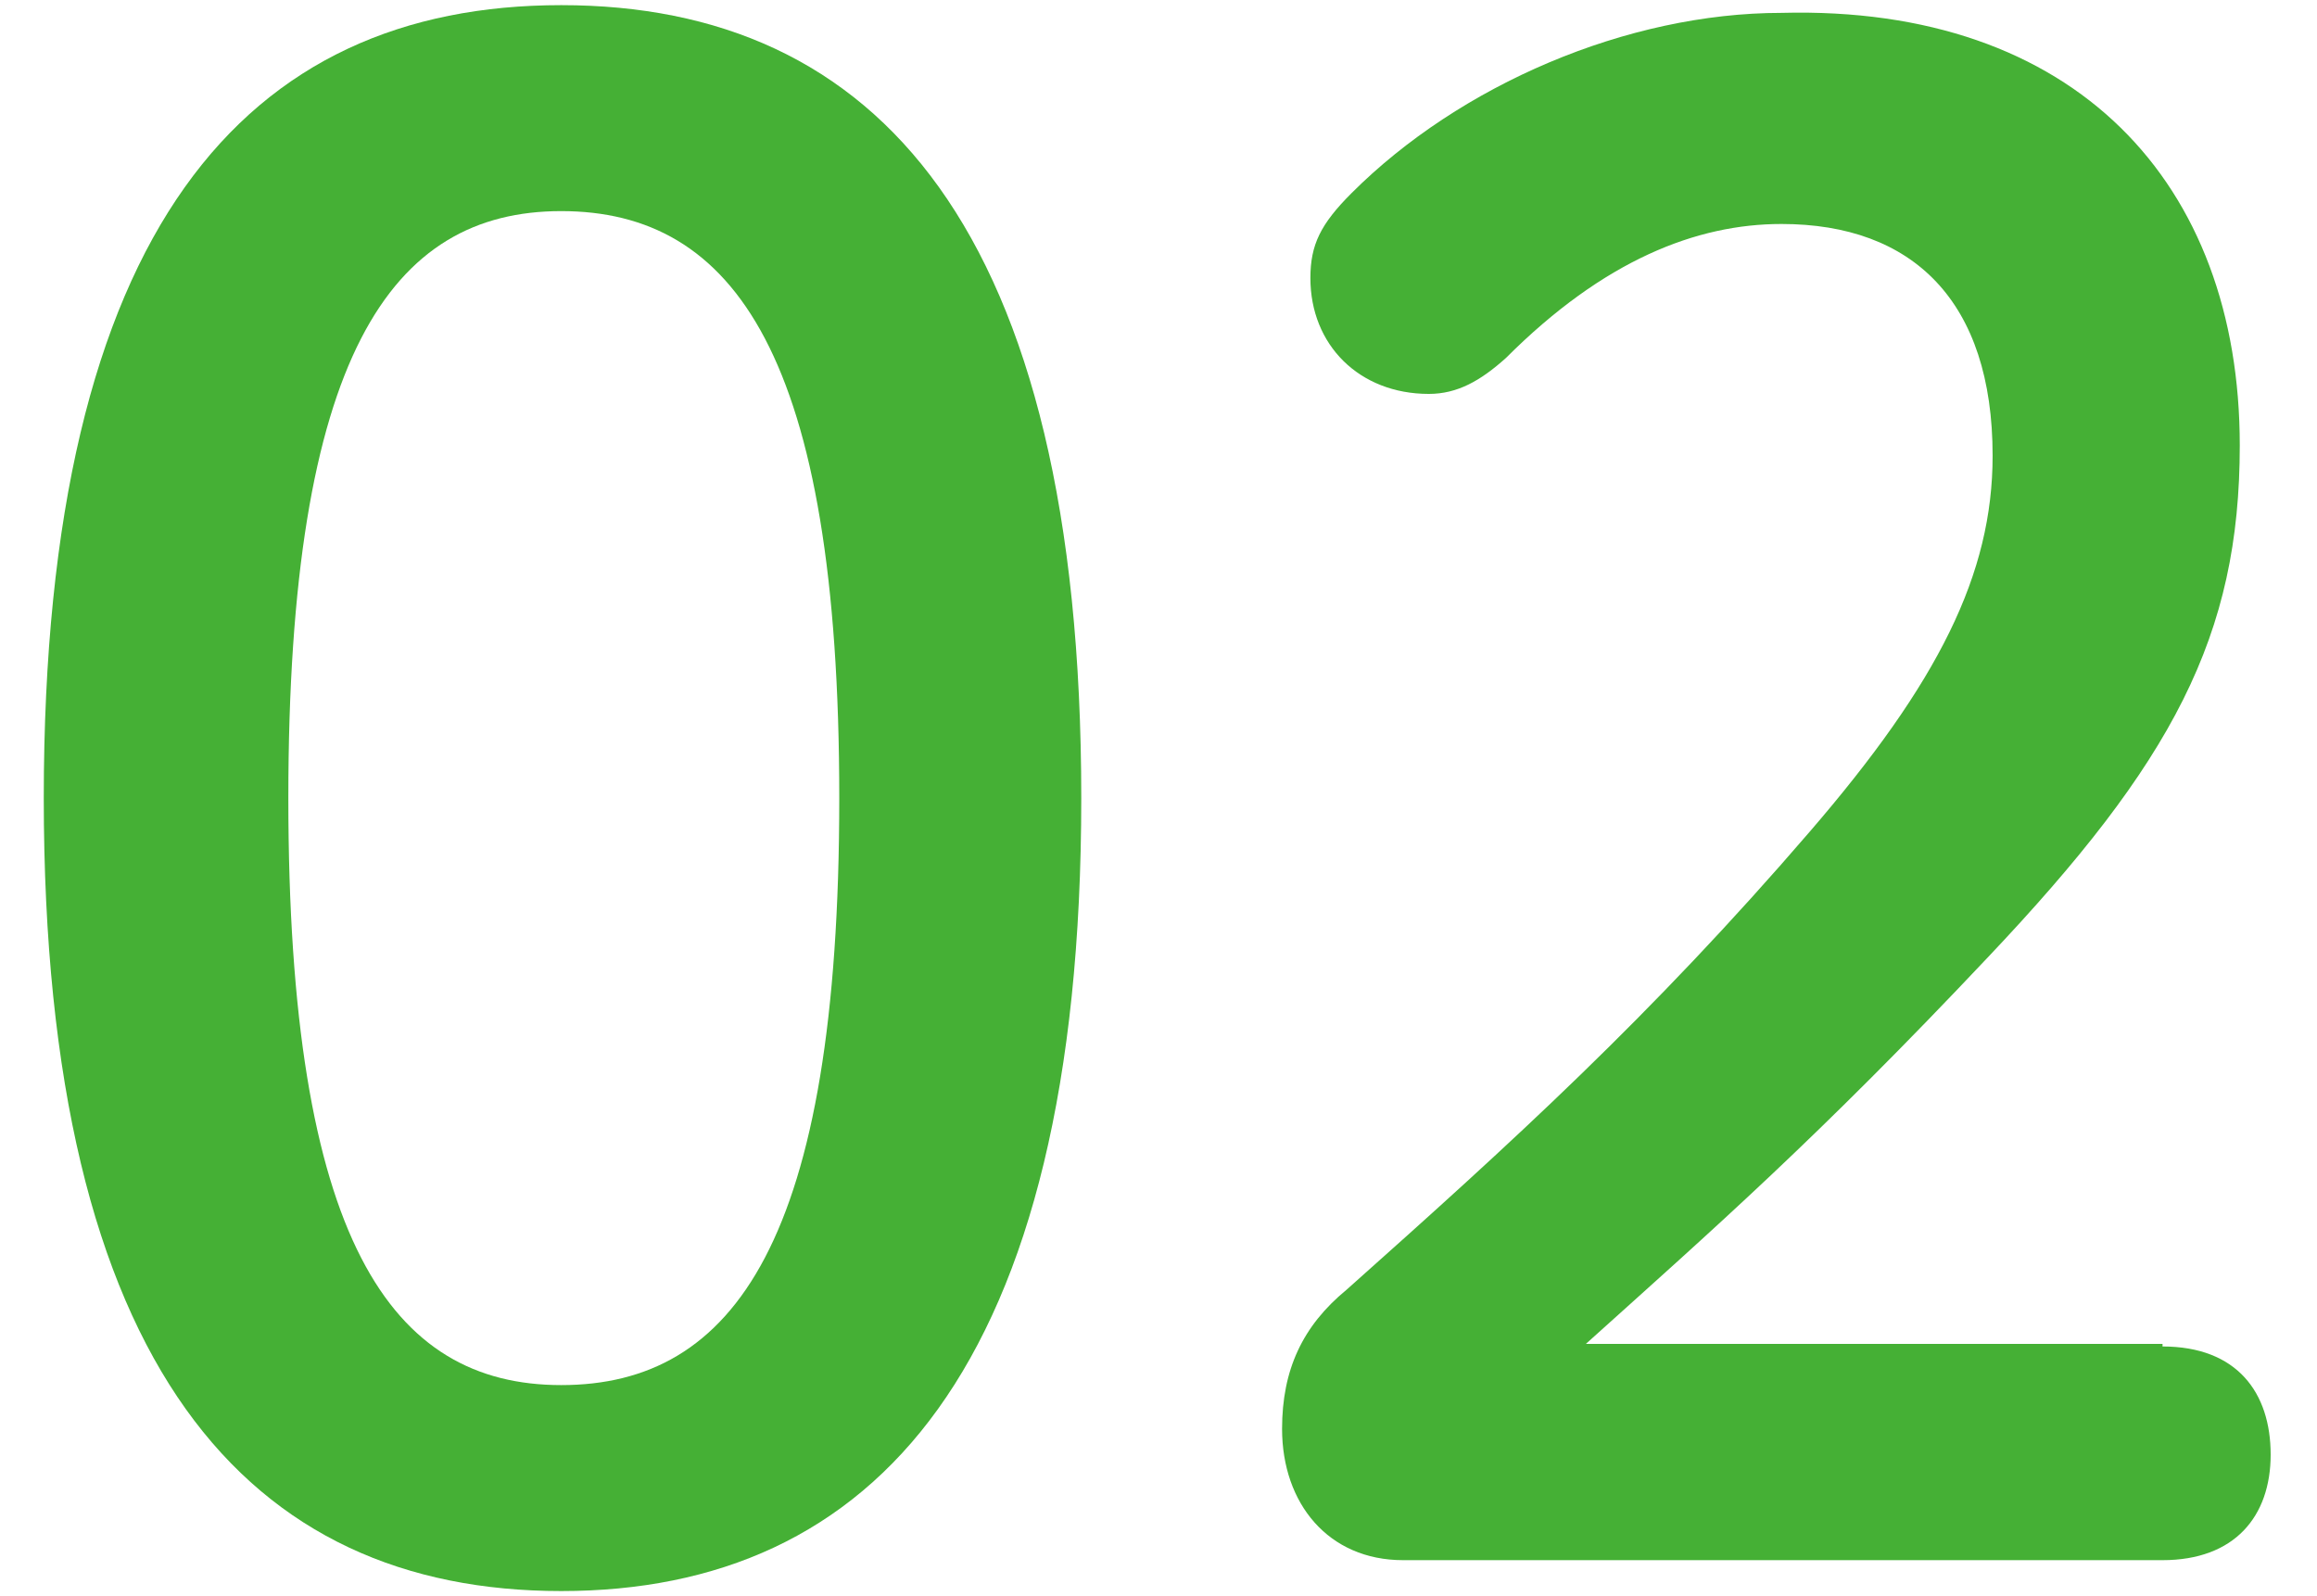 <svg enable-background="new 0 0 90 62" viewBox="0 0 90 62" xmlns="http://www.w3.org/2000/svg"><g fill="#45b035"><path d="m42 31c0 22.2-8.1 30.8-20.2 30.8s-20.1-8.6-20.1-30.8 7.9-30.8 20.1-30.8 20.2 8.6 20.2 30.8zm-30.8 0c0 17.2 4 22.8 10.6 22.8 6.7 0 10.8-5.6 10.8-22.8s-4.1-22.8-10.8-22.8c-6.6 0-10.6 5.6-10.6 22.8z"/><path d="m84 52.3c2.9 0 4.2 1.8 4.2 4.2s-1.4 4.1-4.2 4.1h-29.5c-2.9 0-4.7-2.2-4.7-5.1 0-2.3.8-4 2.5-5.4 6.4-5.7 11.8-10.6 18-17.8 5-5.8 7.1-10 7.1-14.6 0-6-3.1-9-8.2-9-3.3 0-6.9 1.4-10.7 5.2-1 .9-1.9 1.4-3 1.4-2.7 0-4.6-1.9-4.6-4.5 0-1.3.4-2.1 1.6-3.3 4.2-4.2 10.7-7 16.7-7 11.4-.3 17.8 6.6 17.8 16.8 0 7.4-2.6 12.3-9.8 19.9-6.6 7-10.6 10.5-15.6 15h22.4z"/></g></svg>